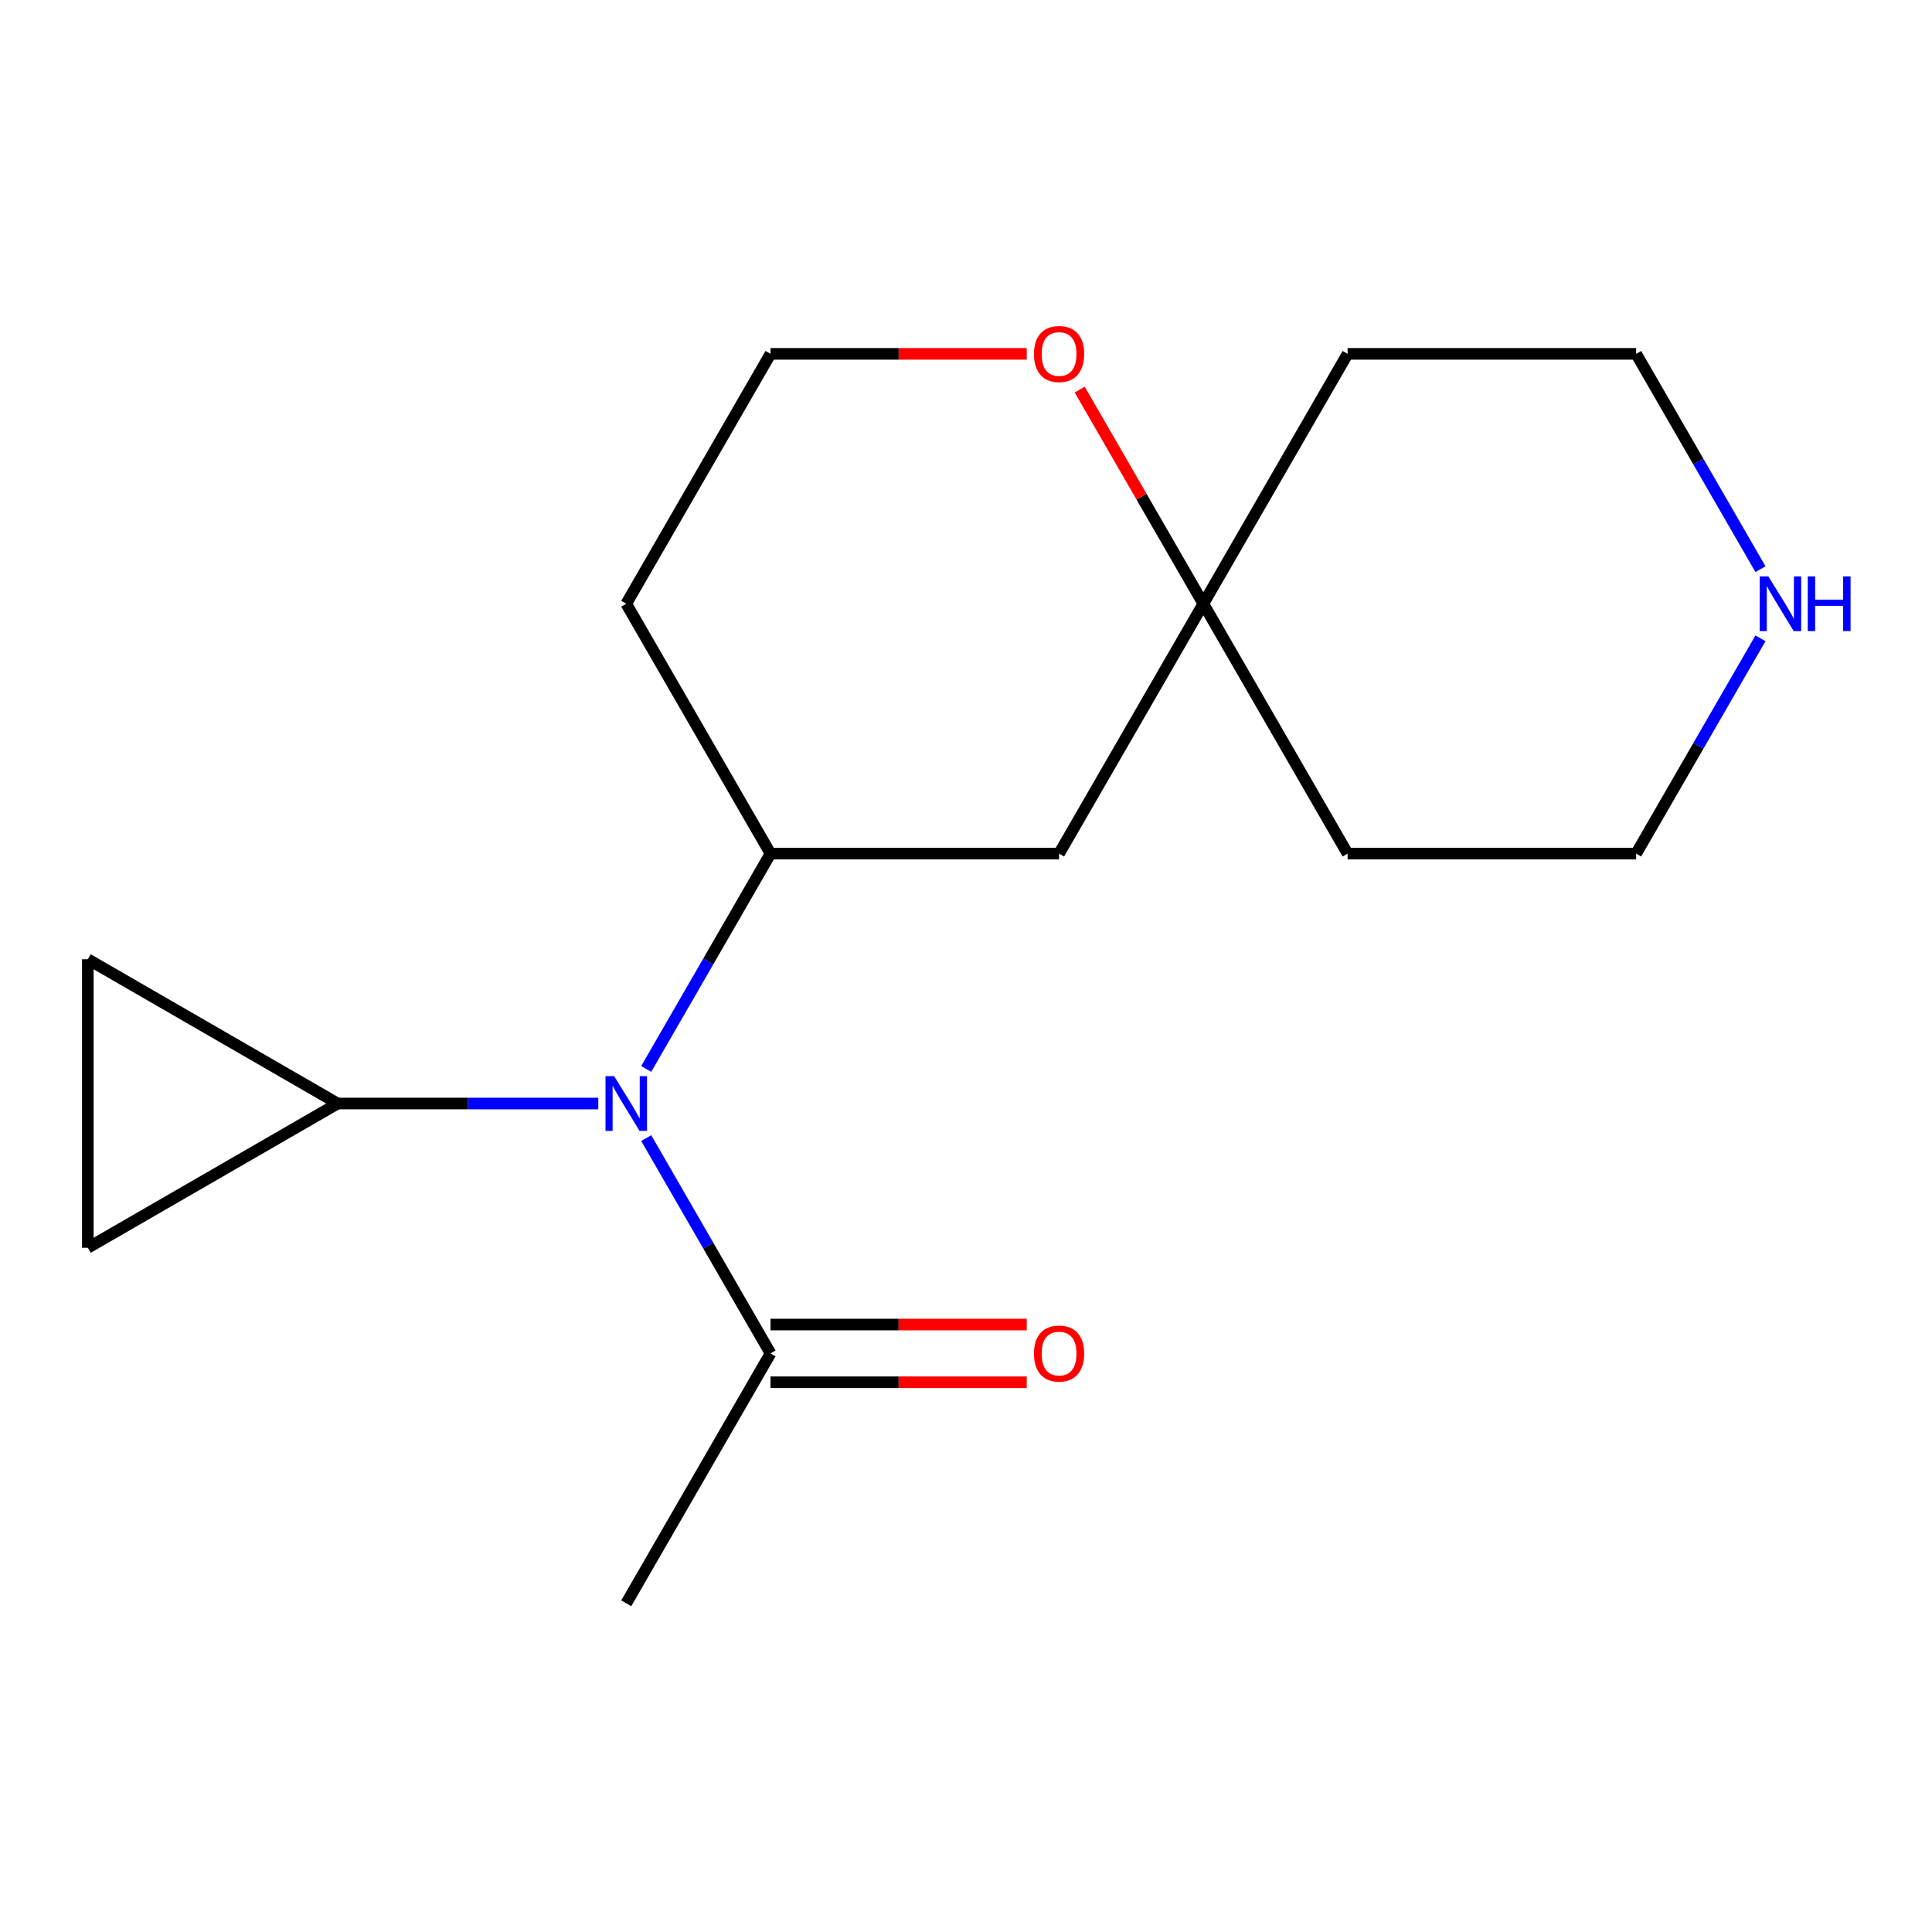 <?xml version='1.0' encoding='iso-8859-1'?>
<svg version='1.1' baseProfile='full'
              xmlns='http://www.w3.org/2000/svg'
                      xmlns:rdkit='http://www.rdkit.org/xml'
                      xmlns:xlink='http://www.w3.org/1999/xlink'
                  xml:space='preserve'
width='1000px' height='1000px' viewBox='0 0 1000 1000'>
<!-- END OF HEADER -->
<rect style='opacity:1.0;fill:#FFFFFF;stroke:none' width='1000' height='1000' x='0' y='0'> </rect>
<path class='bond-0' d='M 334.477,553.286 L 366.649,497.562' style='fill:none;fill-rule:evenodd;stroke:#0000FF;stroke-width:6px;stroke-linecap:butt;stroke-linejoin:miter;stroke-opacity:1' />
<path class='bond-0' d='M 366.649,497.562 L 398.821,441.838' style='fill:none;fill-rule:evenodd;stroke:#000000;stroke-width:6px;stroke-linecap:butt;stroke-linejoin:miter;stroke-opacity:1' />
<path class='bond-1' d='M 309.672,571.179 L 242.234,571.179' style='fill:none;fill-rule:evenodd;stroke:#0000FF;stroke-width:6px;stroke-linecap:butt;stroke-linejoin:miter;stroke-opacity:1' />
<path class='bond-1' d='M 242.234,571.179 L 174.796,571.179' style='fill:none;fill-rule:evenodd;stroke:#000000;stroke-width:6px;stroke-linecap:butt;stroke-linejoin:miter;stroke-opacity:1' />
<path class='bond-2' d='M 334.477,589.073 L 366.649,644.797' style='fill:none;fill-rule:evenodd;stroke:#0000FF;stroke-width:6px;stroke-linecap:butt;stroke-linejoin:miter;stroke-opacity:1' />
<path class='bond-2' d='M 366.649,644.797 L 398.821,700.52' style='fill:none;fill-rule:evenodd;stroke:#000000;stroke-width:6px;stroke-linecap:butt;stroke-linejoin:miter;stroke-opacity:1' />
<path class='bond-5' d='M 398.821,441.838 L 548.171,441.838' style='fill:none;fill-rule:evenodd;stroke:#000000;stroke-width:6px;stroke-linecap:butt;stroke-linejoin:miter;stroke-opacity:1' />
<path class='bond-10' d='M 398.821,441.838 L 324.146,312.497' style='fill:none;fill-rule:evenodd;stroke:#000000;stroke-width:6px;stroke-linecap:butt;stroke-linejoin:miter;stroke-opacity:1' />
<path class='bond-3' d='M 174.796,571.179 L 45.455,645.854' style='fill:none;fill-rule:evenodd;stroke:#000000;stroke-width:6px;stroke-linecap:butt;stroke-linejoin:miter;stroke-opacity:1' />
<path class='bond-4' d='M 174.796,571.179 L 45.455,496.504' style='fill:none;fill-rule:evenodd;stroke:#000000;stroke-width:6px;stroke-linecap:butt;stroke-linejoin:miter;stroke-opacity:1' />
<path class='bond-9' d='M 398.821,715.455 L 465.129,715.455' style='fill:none;fill-rule:evenodd;stroke:#000000;stroke-width:6px;stroke-linecap:butt;stroke-linejoin:miter;stroke-opacity:1' />
<path class='bond-9' d='M 465.129,715.455 L 531.438,715.455' style='fill:none;fill-rule:evenodd;stroke:#FF0000;stroke-width:6px;stroke-linecap:butt;stroke-linejoin:miter;stroke-opacity:1' />
<path class='bond-9' d='M 398.821,685.585 L 465.129,685.585' style='fill:none;fill-rule:evenodd;stroke:#000000;stroke-width:6px;stroke-linecap:butt;stroke-linejoin:miter;stroke-opacity:1' />
<path class='bond-9' d='M 465.129,685.585 L 531.438,685.585' style='fill:none;fill-rule:evenodd;stroke:#FF0000;stroke-width:6px;stroke-linecap:butt;stroke-linejoin:miter;stroke-opacity:1' />
<path class='bond-16' d='M 398.821,700.52 L 324.146,829.862' style='fill:none;fill-rule:evenodd;stroke:#000000;stroke-width:6px;stroke-linecap:butt;stroke-linejoin:miter;stroke-opacity:1' />
<path class='bond-17' d='M 45.455,645.854 L 45.455,496.504' style='fill:none;fill-rule:evenodd;stroke:#000000;stroke-width:6px;stroke-linecap:butt;stroke-linejoin:miter;stroke-opacity:1' />
<path class='bond-6' d='M 548.171,441.838 L 622.846,312.497' style='fill:none;fill-rule:evenodd;stroke:#000000;stroke-width:6px;stroke-linecap:butt;stroke-linejoin:miter;stroke-opacity:1' />
<path class='bond-11' d='M 622.846,312.497 L 697.522,183.156' style='fill:none;fill-rule:evenodd;stroke:#000000;stroke-width:6px;stroke-linecap:butt;stroke-linejoin:miter;stroke-opacity:1' />
<path class='bond-12' d='M 622.846,312.497 L 697.522,441.838' style='fill:none;fill-rule:evenodd;stroke:#000000;stroke-width:6px;stroke-linecap:butt;stroke-linejoin:miter;stroke-opacity:1' />
<path class='bond-18' d='M 622.846,312.497 L 590.848,257.073' style='fill:none;fill-rule:evenodd;stroke:#000000;stroke-width:6px;stroke-linecap:butt;stroke-linejoin:miter;stroke-opacity:1' />
<path class='bond-18' d='M 590.848,257.073 L 558.849,201.65' style='fill:none;fill-rule:evenodd;stroke:#FF0000;stroke-width:6px;stroke-linecap:butt;stroke-linejoin:miter;stroke-opacity:1' />
<path class='bond-7' d='M 531.438,183.156 L 465.129,183.156' style='fill:none;fill-rule:evenodd;stroke:#FF0000;stroke-width:6px;stroke-linecap:butt;stroke-linejoin:miter;stroke-opacity:1' />
<path class='bond-7' d='M 465.129,183.156 L 398.821,183.156' style='fill:none;fill-rule:evenodd;stroke:#000000;stroke-width:6px;stroke-linecap:butt;stroke-linejoin:miter;stroke-opacity:1' />
<path class='bond-8' d='M 911.216,330.391 L 879.044,386.115' style='fill:none;fill-rule:evenodd;stroke:#0000FF;stroke-width:6px;stroke-linecap:butt;stroke-linejoin:miter;stroke-opacity:1' />
<path class='bond-8' d='M 879.044,386.115 L 846.872,441.838' style='fill:none;fill-rule:evenodd;stroke:#000000;stroke-width:6px;stroke-linecap:butt;stroke-linejoin:miter;stroke-opacity:1' />
<path class='bond-19' d='M 911.216,294.603 L 879.044,238.88' style='fill:none;fill-rule:evenodd;stroke:#0000FF;stroke-width:6px;stroke-linecap:butt;stroke-linejoin:miter;stroke-opacity:1' />
<path class='bond-19' d='M 879.044,238.88 L 846.872,183.156' style='fill:none;fill-rule:evenodd;stroke:#000000;stroke-width:6px;stroke-linecap:butt;stroke-linejoin:miter;stroke-opacity:1' />
<path class='bond-13' d='M 324.146,312.497 L 398.821,183.156' style='fill:none;fill-rule:evenodd;stroke:#000000;stroke-width:6px;stroke-linecap:butt;stroke-linejoin:miter;stroke-opacity:1' />
<path class='bond-15' d='M 697.522,183.156 L 846.872,183.156' style='fill:none;fill-rule:evenodd;stroke:#000000;stroke-width:6px;stroke-linecap:butt;stroke-linejoin:miter;stroke-opacity:1' />
<path class='bond-14' d='M 697.522,441.838 L 846.872,441.838' style='fill:none;fill-rule:evenodd;stroke:#000000;stroke-width:6px;stroke-linecap:butt;stroke-linejoin:miter;stroke-opacity:1' />
<path  class='atom-0' d='M 317.886 557.019
L 327.166 572.019
Q 328.086 573.499, 329.566 576.179
Q 331.046 578.859, 331.126 579.019
L 331.126 557.019
L 334.886 557.019
L 334.886 585.339
L 331.006 585.339
L 321.046 568.939
Q 319.886 567.019, 318.646 564.819
Q 317.446 562.619, 317.086 561.939
L 317.086 585.339
L 313.406 585.339
L 313.406 557.019
L 317.886 557.019
' fill='#0000FF'/>
<path  class='atom-8' d='M 535.171 183.236
Q 535.171 176.436, 538.531 172.636
Q 541.891 168.836, 548.171 168.836
Q 554.451 168.836, 557.811 172.636
Q 561.171 176.436, 561.171 183.236
Q 561.171 190.116, 557.771 194.036
Q 554.371 197.916, 548.171 197.916
Q 541.931 197.916, 538.531 194.036
Q 535.171 190.156, 535.171 183.236
M 548.171 194.716
Q 552.491 194.716, 554.811 191.836
Q 557.171 188.916, 557.171 183.236
Q 557.171 177.676, 554.811 174.876
Q 552.491 172.036, 548.171 172.036
Q 543.851 172.036, 541.491 174.836
Q 539.171 177.636, 539.171 183.236
Q 539.171 188.956, 541.491 191.836
Q 543.851 194.716, 548.171 194.716
' fill='#FF0000'/>
<path  class='atom-9' d='M 915.287 298.337
L 924.567 313.337
Q 925.487 314.817, 926.967 317.497
Q 928.447 320.177, 928.527 320.337
L 928.527 298.337
L 932.287 298.337
L 932.287 326.657
L 928.407 326.657
L 918.447 310.257
Q 917.287 308.337, 916.047 306.137
Q 914.847 303.937, 914.487 303.257
L 914.487 326.657
L 910.807 326.657
L 910.807 298.337
L 915.287 298.337
' fill='#0000FF'/>
<path  class='atom-9' d='M 935.687 298.337
L 939.527 298.337
L 939.527 310.377
L 954.007 310.377
L 954.007 298.337
L 957.847 298.337
L 957.847 326.657
L 954.007 326.657
L 954.007 313.577
L 939.527 313.577
L 939.527 326.657
L 935.687 326.657
L 935.687 298.337
' fill='#0000FF'/>
<path  class='atom-10' d='M 535.171 700.6
Q 535.171 693.8, 538.531 690
Q 541.891 686.2, 548.171 686.2
Q 554.451 686.2, 557.811 690
Q 561.171 693.8, 561.171 700.6
Q 561.171 707.48, 557.771 711.4
Q 554.371 715.28, 548.171 715.28
Q 541.931 715.28, 538.531 711.4
Q 535.171 707.52, 535.171 700.6
M 548.171 712.08
Q 552.491 712.08, 554.811 709.2
Q 557.171 706.28, 557.171 700.6
Q 557.171 695.04, 554.811 692.24
Q 552.491 689.4, 548.171 689.4
Q 543.851 689.4, 541.491 692.2
Q 539.171 695, 539.171 700.6
Q 539.171 706.32, 541.491 709.2
Q 543.851 712.08, 548.171 712.08
' fill='#FF0000'/>
</svg>
